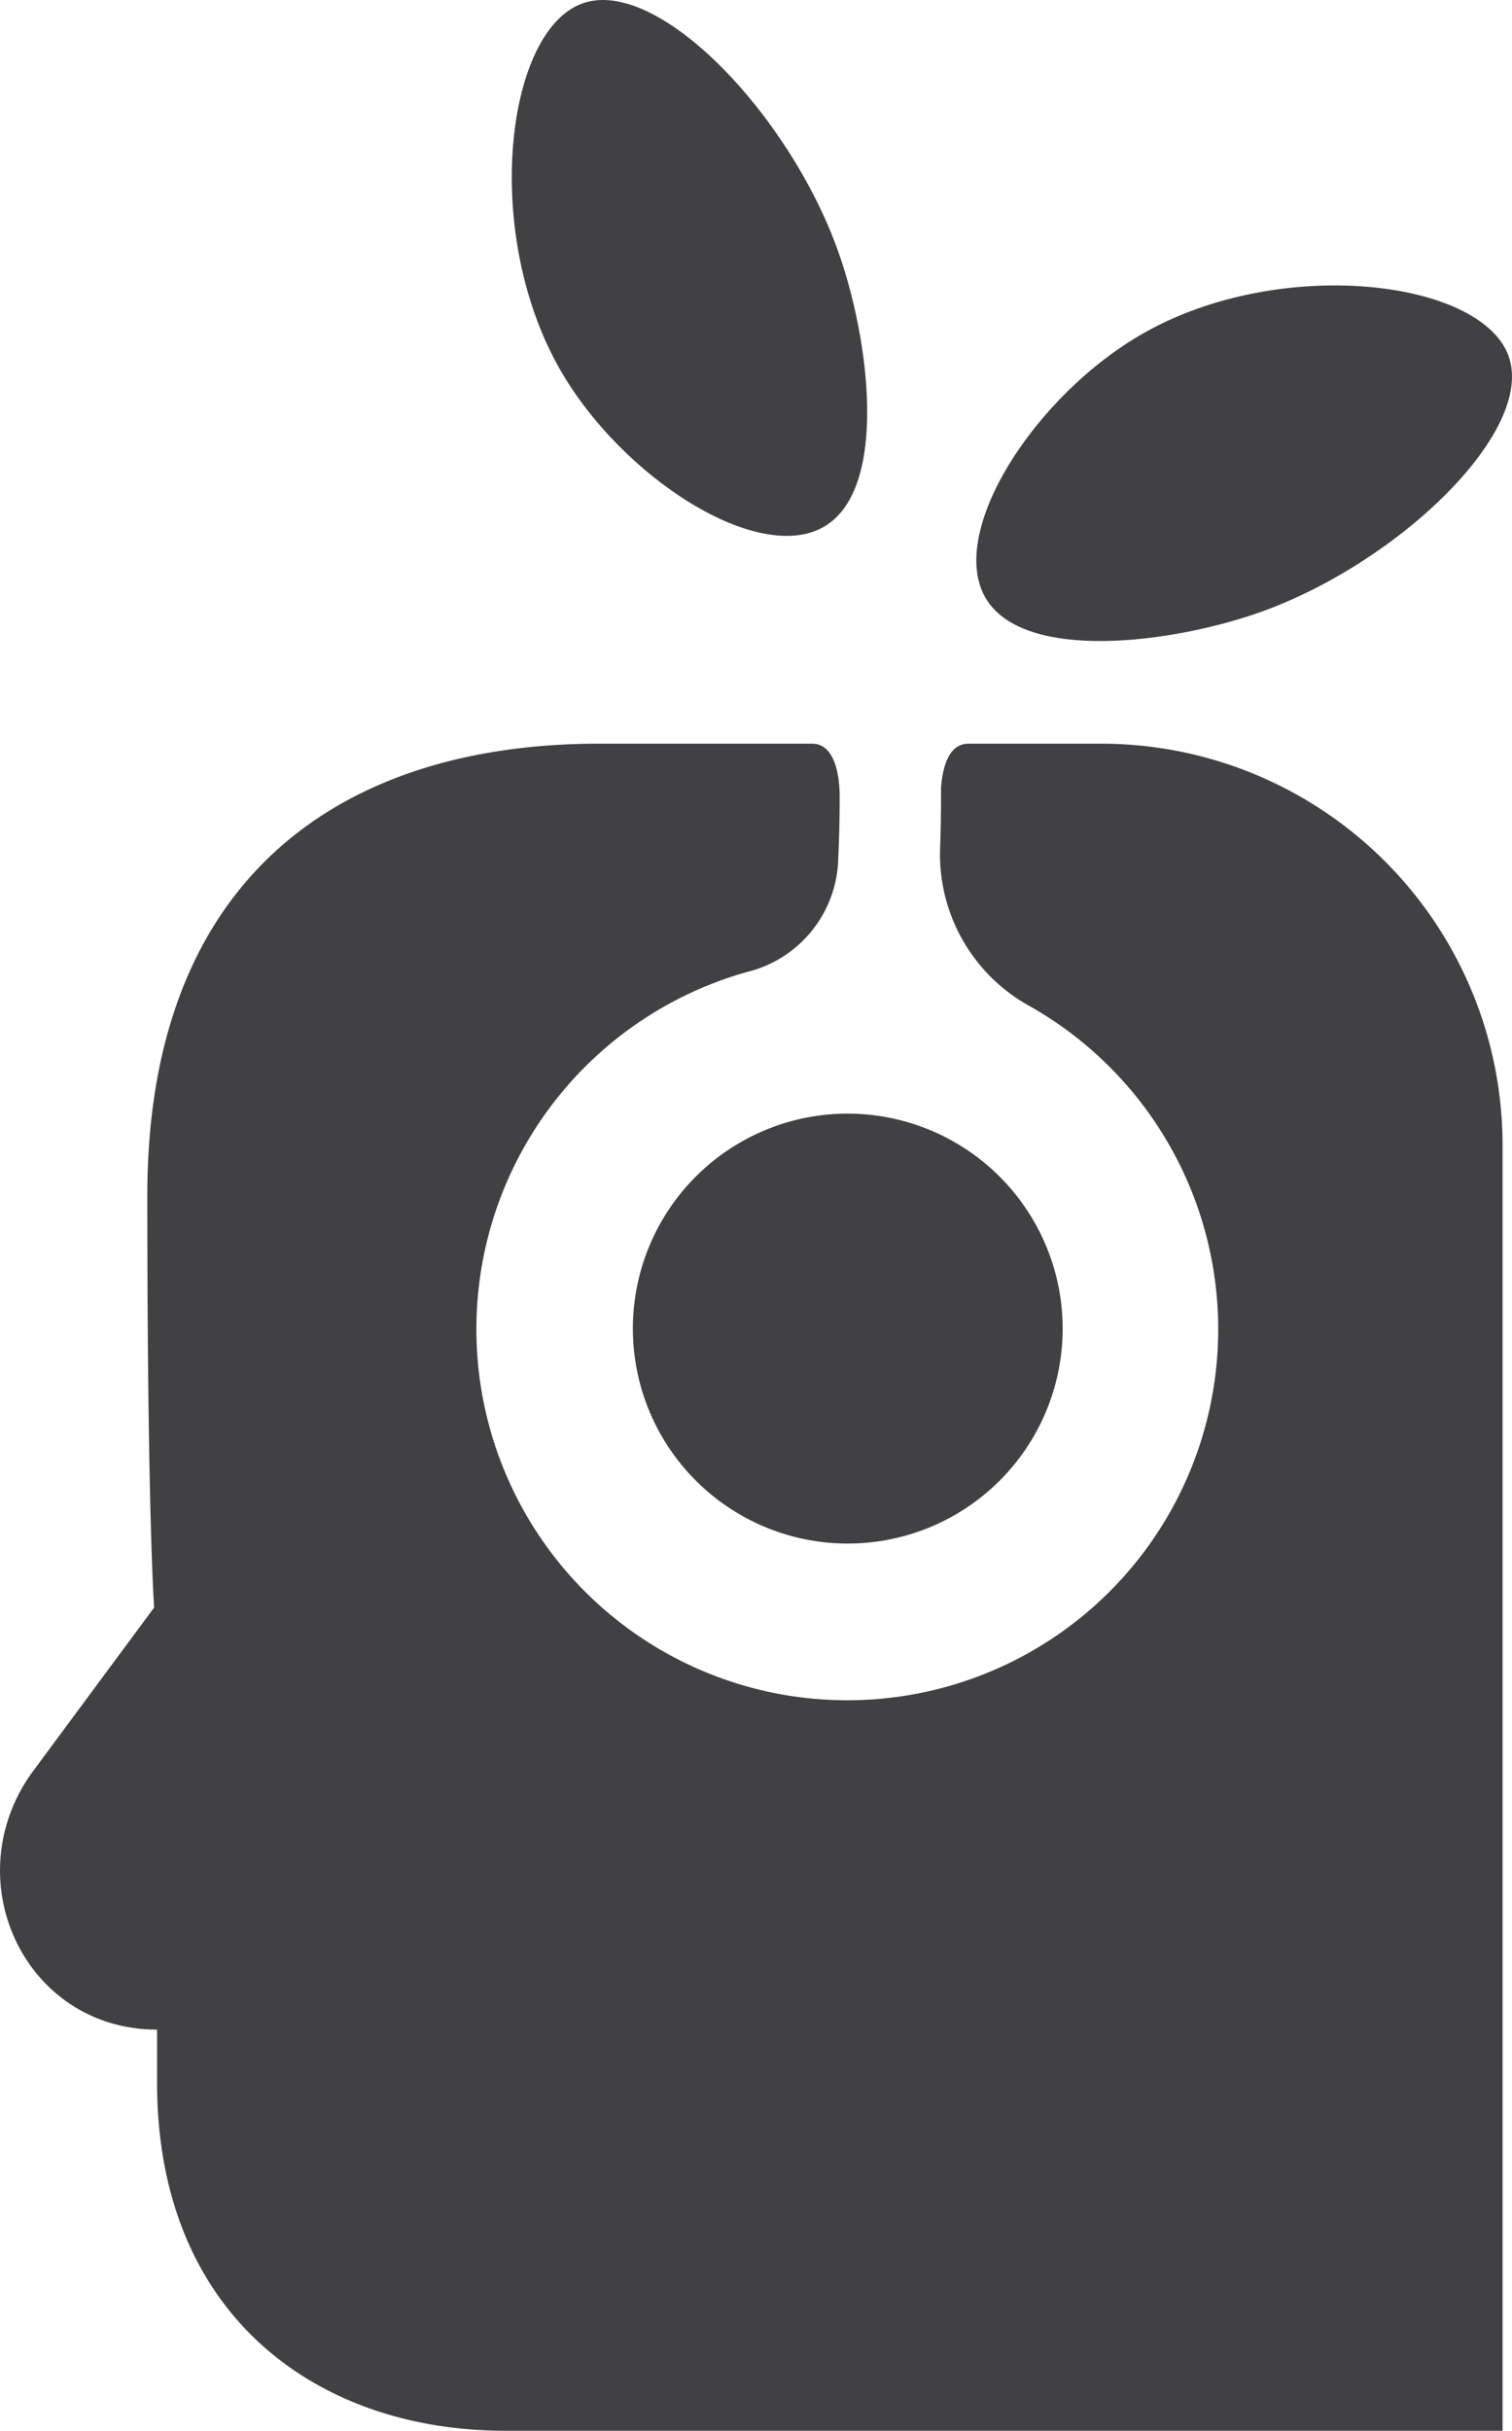 <svg xmlns="http://www.w3.org/2000/svg" width="97.597" height="156.841" viewBox="0 0 97.597 156.841">
  <g id="Groupe_67" data-name="Groupe 67" transform="translate(-712.327 -750.586)">
    <g id="Groupe_66" data-name="Groupe 66" transform="translate(712.327 750.586)">
      <path id="Tracé_146" data-name="Tracé 146" d="M215.262,383.8a13.871,13.871,0,1,0,15.765,11.674A13.887,13.887,0,0,0,215.262,383.8Z" transform="translate(-162.586 -311.794)" fill="#414042"/>
      <path id="Tracé_147" data-name="Tracé 147" d="M207.315,355.157V438.1H142.941c-12.087,0-22.476-7.4-22.476-22.476v-3.409c-8.472,0-13-9.538-8.147-16.483l7.958-10.749s-.439-6.01-.439-26.591,12.587-29.149,29.149-29.149h13.767c1.571,0,1.759,2.356,1.772,3.281,0,.123,0,.246,0,.369,0,1.29-.039,2.624-.1,3.988a7.713,7.713,0,0,1-5.734,7.055l-.2.053a23.942,23.942,0,1,0,18.132,2.093,11.18,11.18,0,0,1-5.611-10.192q.053-1.533.057-3.01c0-.246,0-.491,0-.737v-.026c.07-1.07.386-2.874,1.759-2.874H181.4A25.914,25.914,0,0,1,207.315,355.157Z" transform="translate(-110.327 -281.257)" fill="#414042"/>
      <path id="Tracé_148" data-name="Tracé 148" d="M205.79,253.846c4.162-2.439,2.939-12.081.881-17.816-3.173-8.844-11.675-17.724-16.523-15.929-4.913,1.818-6.452,14.74-1.439,23.559C192.693,250.671,201.53,256.343,205.79,253.846Z" transform="translate(-152.589 -219.868)" fill="#414042"/>
      <path id="Tracé_149" data-name="Tracé 149" d="M272.384,282.9c8.843-3.173,17.724-11.676,15.929-16.524-1.819-4.913-14.74-6.452-23.559-1.439-7.01,3.985-12.683,12.823-10.186,17.082C257.006,286.184,266.648,284.96,272.384,282.9Z" transform="translate(-190.949 -243.434)" fill="#414042"/>
    </g>
  </g>
</svg>
